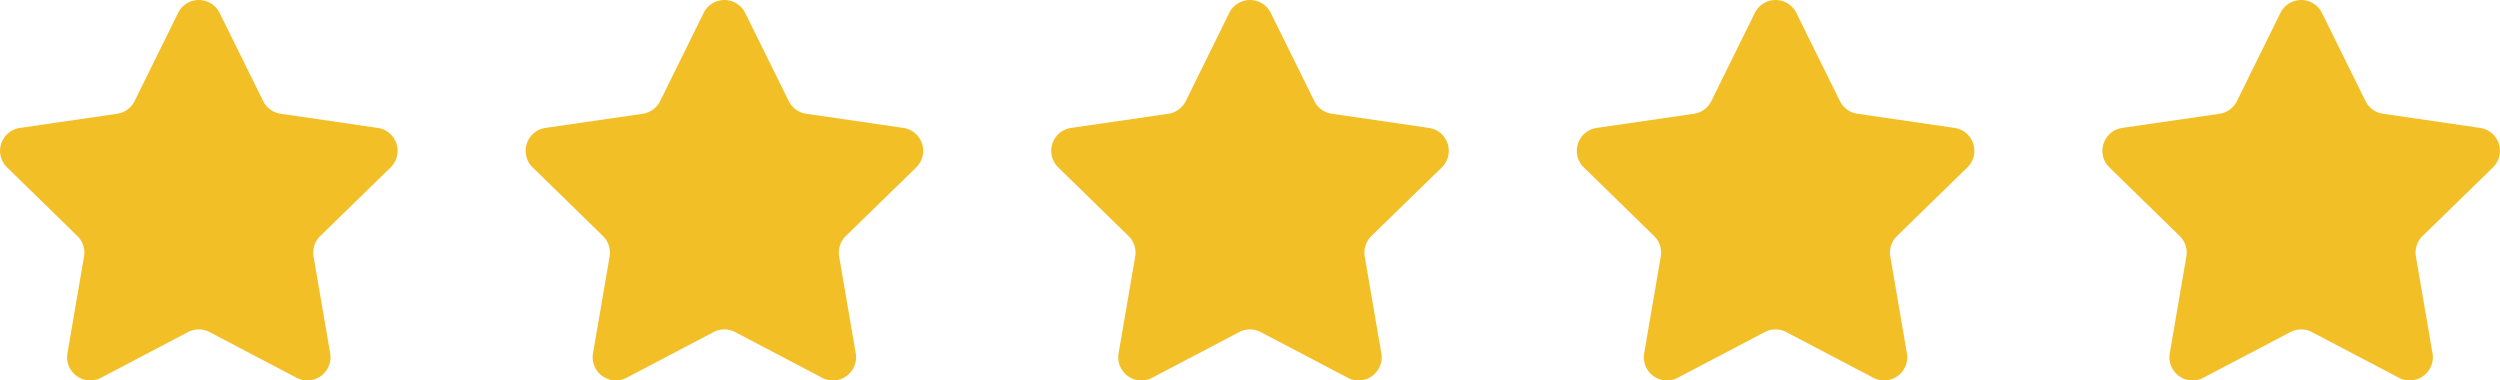 <svg xmlns="http://www.w3.org/2000/svg" width="136.803" height="20.82" viewBox="0 0 136.803 20.82">
  <g id="Stars" transform="translate(-700.099 -3460.98)">
    <g id="Star" transform="translate(700.099 3460.98)">
      <g id="Group_122" data-name="Group 122">
        <path id="Path_400" data-name="Path 400" d="M12.016.707,14.4,5.531a1.267,1.267,0,0,0,.954.693L20.674,7a1.267,1.267,0,0,1,.7,2.161l-3.852,3.755a1.267,1.267,0,0,0-.364,1.121l.909,5.3a1.267,1.267,0,0,1-1.838,1.335l-4.762-2.5a1.267,1.267,0,0,0-1.179,0l-4.762,2.5a1.267,1.267,0,0,1-1.838-1.335l.909-5.3a1.267,1.267,0,0,0-.364-1.121L.383,9.158A1.267,1.267,0,0,1,1.085,7l5.324-.774a1.267,1.267,0,0,0,.954-.693L9.744.707a1.267,1.267,0,0,1,2.272,0" transform="translate(0.001 0)" fill="#f3bf27" fill-rule="evenodd"/>
      </g>
    </g>
    <g id="Star-2" data-name="Star" transform="translate(728.859 3460.98)">
      <g id="Group_123" data-name="Group 123">
        <path id="Path_400-2" data-name="Path 400" d="M12.016.707,14.4,5.531a1.267,1.267,0,0,0,.954.693L20.674,7a1.267,1.267,0,0,1,.7,2.161l-3.852,3.755a1.267,1.267,0,0,0-.364,1.121l.909,5.3a1.267,1.267,0,0,1-1.838,1.335l-4.762-2.5a1.267,1.267,0,0,0-1.179,0l-4.762,2.5a1.267,1.267,0,0,1-1.838-1.335l.909-5.3a1.267,1.267,0,0,0-.364-1.121L.383,9.158A1.267,1.267,0,0,1,1.085,7l5.324-.774a1.267,1.267,0,0,0,.954-.693L9.744.707a1.267,1.267,0,0,1,2.272,0" transform="translate(0.001 0)" fill="#f3bf27" fill-rule="evenodd"/>
      </g>
    </g>
    <g id="Star-3" data-name="Star" transform="translate(757.62 3460.98)">
      <g id="Group_124" data-name="Group 124">
        <path id="Path_400-3" data-name="Path 400" d="M12.016.707,14.4,5.531a1.267,1.267,0,0,0,.954.693L20.674,7a1.267,1.267,0,0,1,.7,2.161l-3.852,3.755a1.267,1.267,0,0,0-.364,1.121l.909,5.3a1.267,1.267,0,0,1-1.838,1.335l-4.762-2.5a1.267,1.267,0,0,0-1.179,0l-4.762,2.5a1.267,1.267,0,0,1-1.838-1.335l.909-5.3a1.267,1.267,0,0,0-.364-1.121L.383,9.158A1.267,1.267,0,0,1,1.085,7l5.324-.774a1.267,1.267,0,0,0,.954-.693L9.744.707a1.267,1.267,0,0,1,2.272,0" transform="translate(0.001 0)" fill="#f3bf27" fill-rule="evenodd"/>
      </g>
    </g>
    <g id="Star-4" data-name="Star" transform="translate(786.38 3460.98)">
      <g id="Group_125" data-name="Group 125">
        <path id="Path_400-4" data-name="Path 400" d="M12.016.707,14.4,5.531a1.267,1.267,0,0,0,.954.693L20.674,7a1.267,1.267,0,0,1,.7,2.161l-3.852,3.755a1.267,1.267,0,0,0-.364,1.121l.909,5.3a1.267,1.267,0,0,1-1.838,1.335l-4.762-2.5a1.267,1.267,0,0,0-1.179,0l-4.762,2.5a1.267,1.267,0,0,1-1.838-1.335l.909-5.3a1.267,1.267,0,0,0-.364-1.121L.383,9.158A1.267,1.267,0,0,1,1.085,7l5.324-.774a1.267,1.267,0,0,0,.954-.693L9.744.707a1.267,1.267,0,0,1,2.272,0" transform="translate(0.001 0)" fill="#f3bf27" fill-rule="evenodd"/>
      </g>
    </g>
    <g id="Star-5" data-name="Star" transform="translate(815.141 3460.98)">
      <g id="Group_126" data-name="Group 126">
        <path id="Path_400-5" data-name="Path 400" d="M12.016.707,14.4,5.531a1.267,1.267,0,0,0,.954.693L20.674,7a1.267,1.267,0,0,1,.7,2.161l-3.852,3.755a1.267,1.267,0,0,0-.364,1.121l.909,5.3a1.267,1.267,0,0,1-1.838,1.335l-4.762-2.5a1.267,1.267,0,0,0-1.179,0l-4.762,2.5a1.267,1.267,0,0,1-1.838-1.335l.909-5.3a1.267,1.267,0,0,0-.364-1.121L.383,9.158A1.267,1.267,0,0,1,1.085,7l5.324-.774a1.267,1.267,0,0,0,.954-.693L9.744.707a1.267,1.267,0,0,1,2.272,0" transform="translate(0.001 0)" fill="#f3bf27" fill-rule="evenodd"/>
      </g>
    </g>
  </g>
</svg>

